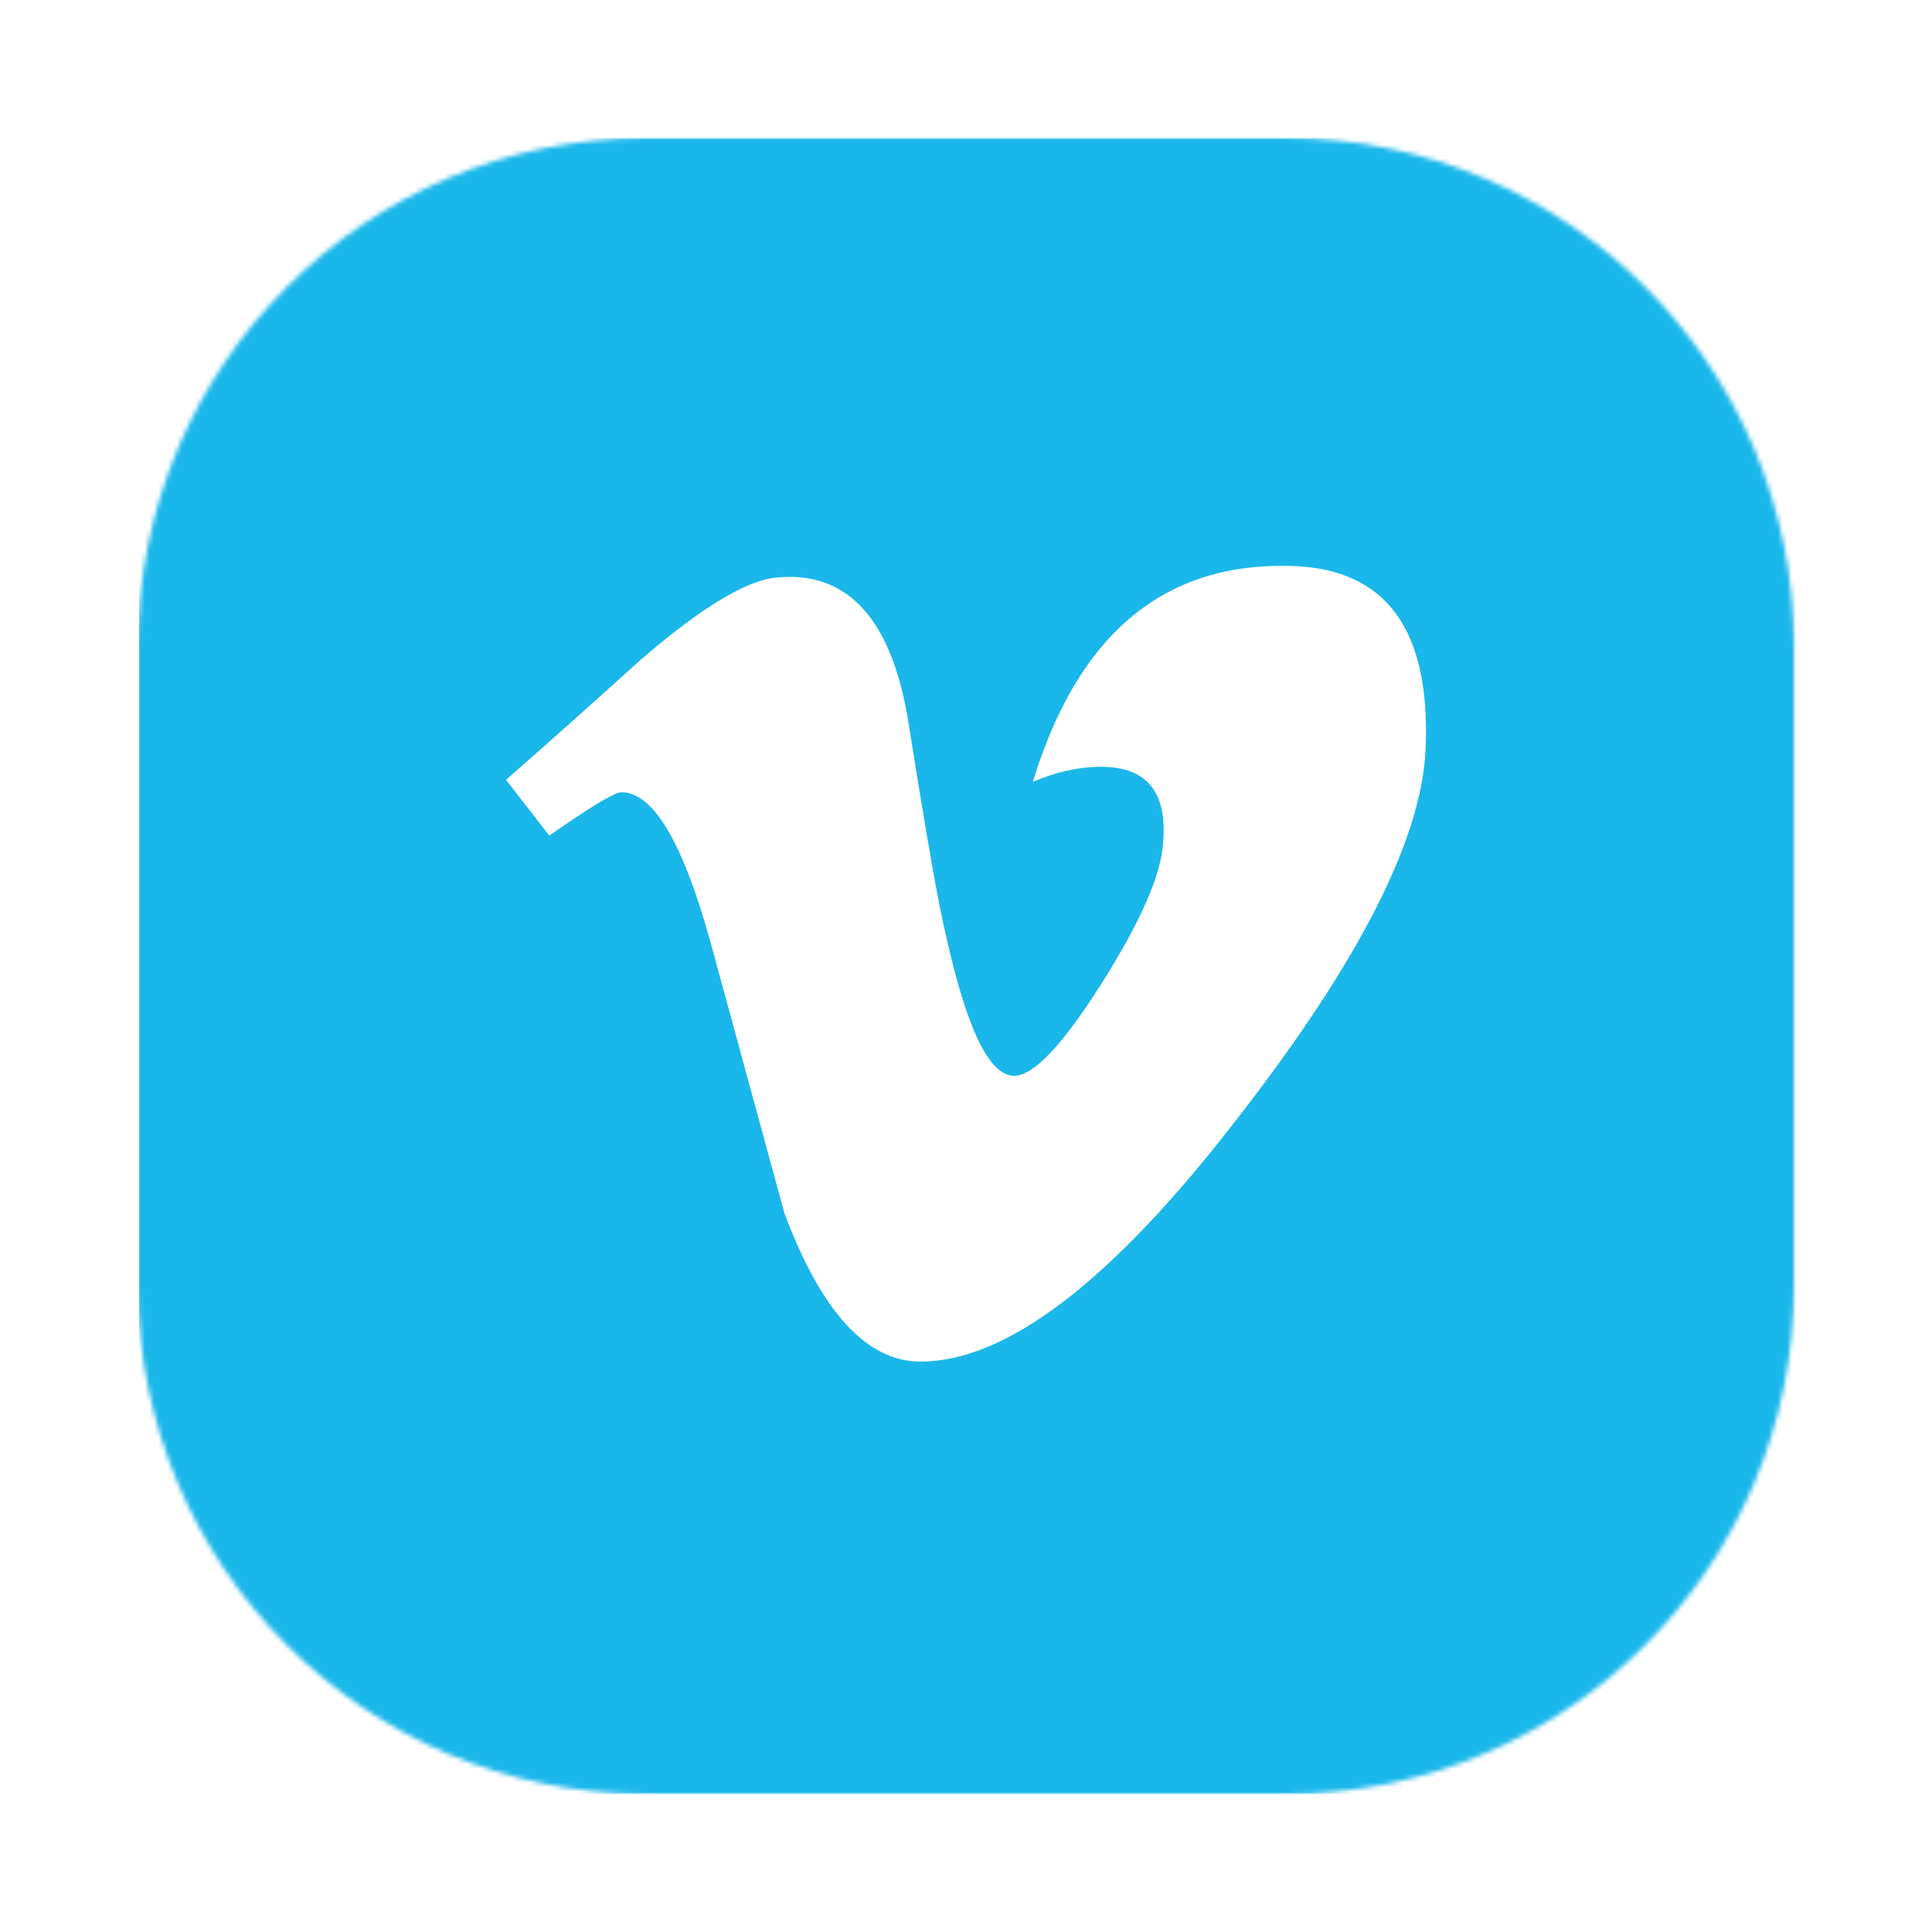 <svg width="420" height="420" viewBox="0 0 420 420" fill="none" xmlns="http://www.w3.org/2000/svg">
<g filter="url(#filter0_d_1_336)">
<path fill-rule="evenodd" clip-rule="evenodd" d="M140.526 30H279.474C340.516 30 390 79.484 390 140.526V279.474C390 340.516 340.516 390 279.474 390H140.526C79.484 390 30 340.516 30 279.474V140.526C30 79.484 79.484 30 140.526 30Z" fill="black" fill-opacity="0.01"/>
</g>
<mask id="mask0_1_336" style="mask-type:alpha" maskUnits="userSpaceOnUse" x="30" y="30" width="360" height="360">
<path fill-rule="evenodd" clip-rule="evenodd" d="M140.526 30H279.474C340.516 30 390 79.484 390 140.526V279.474C390 340.516 340.516 390 279.474 390H140.526C79.484 390 30 340.516 30 279.474V140.526C30 79.484 79.484 30 140.526 30Z" fill="white"/>
</mask>
<g mask="url(#mask0_1_336)">
<rect x="30.245" y="30" width="360" height="360" fill="#1AB7EA"/>
<path fill-rule="evenodd" clip-rule="evenodd" d="M309.904 163.024C309.011 182.493 295.414 209.151 269.114 242.986C241.922 278.327 218.916 296 200.096 296C188.441 296 178.572 285.242 170.515 263.713C165.134 243.981 159.752 224.25 154.372 204.521C148.388 183.004 141.97 172.233 135.106 172.233C133.61 172.233 128.373 175.383 119.41 181.653L110 169.531C119.869 160.859 129.607 152.187 139.189 143.502C152.35 132.128 162.233 126.145 168.822 125.543C184.386 124.047 193.967 134.686 197.563 157.461C201.447 182.033 204.137 197.317 205.647 203.299C210.135 223.686 215.069 233.869 220.464 233.869C224.65 233.869 230.936 227.255 239.323 214.032C247.695 200.807 252.185 190.745 252.788 183.831C253.982 172.417 249.493 166.697 239.323 166.697C234.533 166.697 229.598 167.798 224.52 169.977C234.349 137.783 253.129 122.144 280.847 123.036C301.399 123.64 311.085 136.969 309.904 163.024Z" fill="white"/>
</g>
<defs>
<filter id="filter0_d_1_336" x="0" y="0" width="420" height="420" filterUnits="userSpaceOnUse" color-interpolation-filters="sRGB">
<feFlood flood-opacity="0" result="BackgroundImageFix"/>
<feColorMatrix in="SourceAlpha" type="matrix" values="0 0 0 0 0 0 0 0 0 0 0 0 0 0 0 0 0 0 127 0" result="hardAlpha"/>
<feOffset/>
<feGaussianBlur stdDeviation="15"/>
<feColorMatrix type="matrix" values="0 0 0 0 0 0 0 0 0 0 0 0 0 0 0 0 0 0 0.072 0"/>
<feBlend mode="normal" in2="BackgroundImageFix" result="effect1_dropShadow_1_336"/>
<feBlend mode="normal" in="SourceGraphic" in2="effect1_dropShadow_1_336" result="shape"/>
</filter>
</defs>
</svg>
